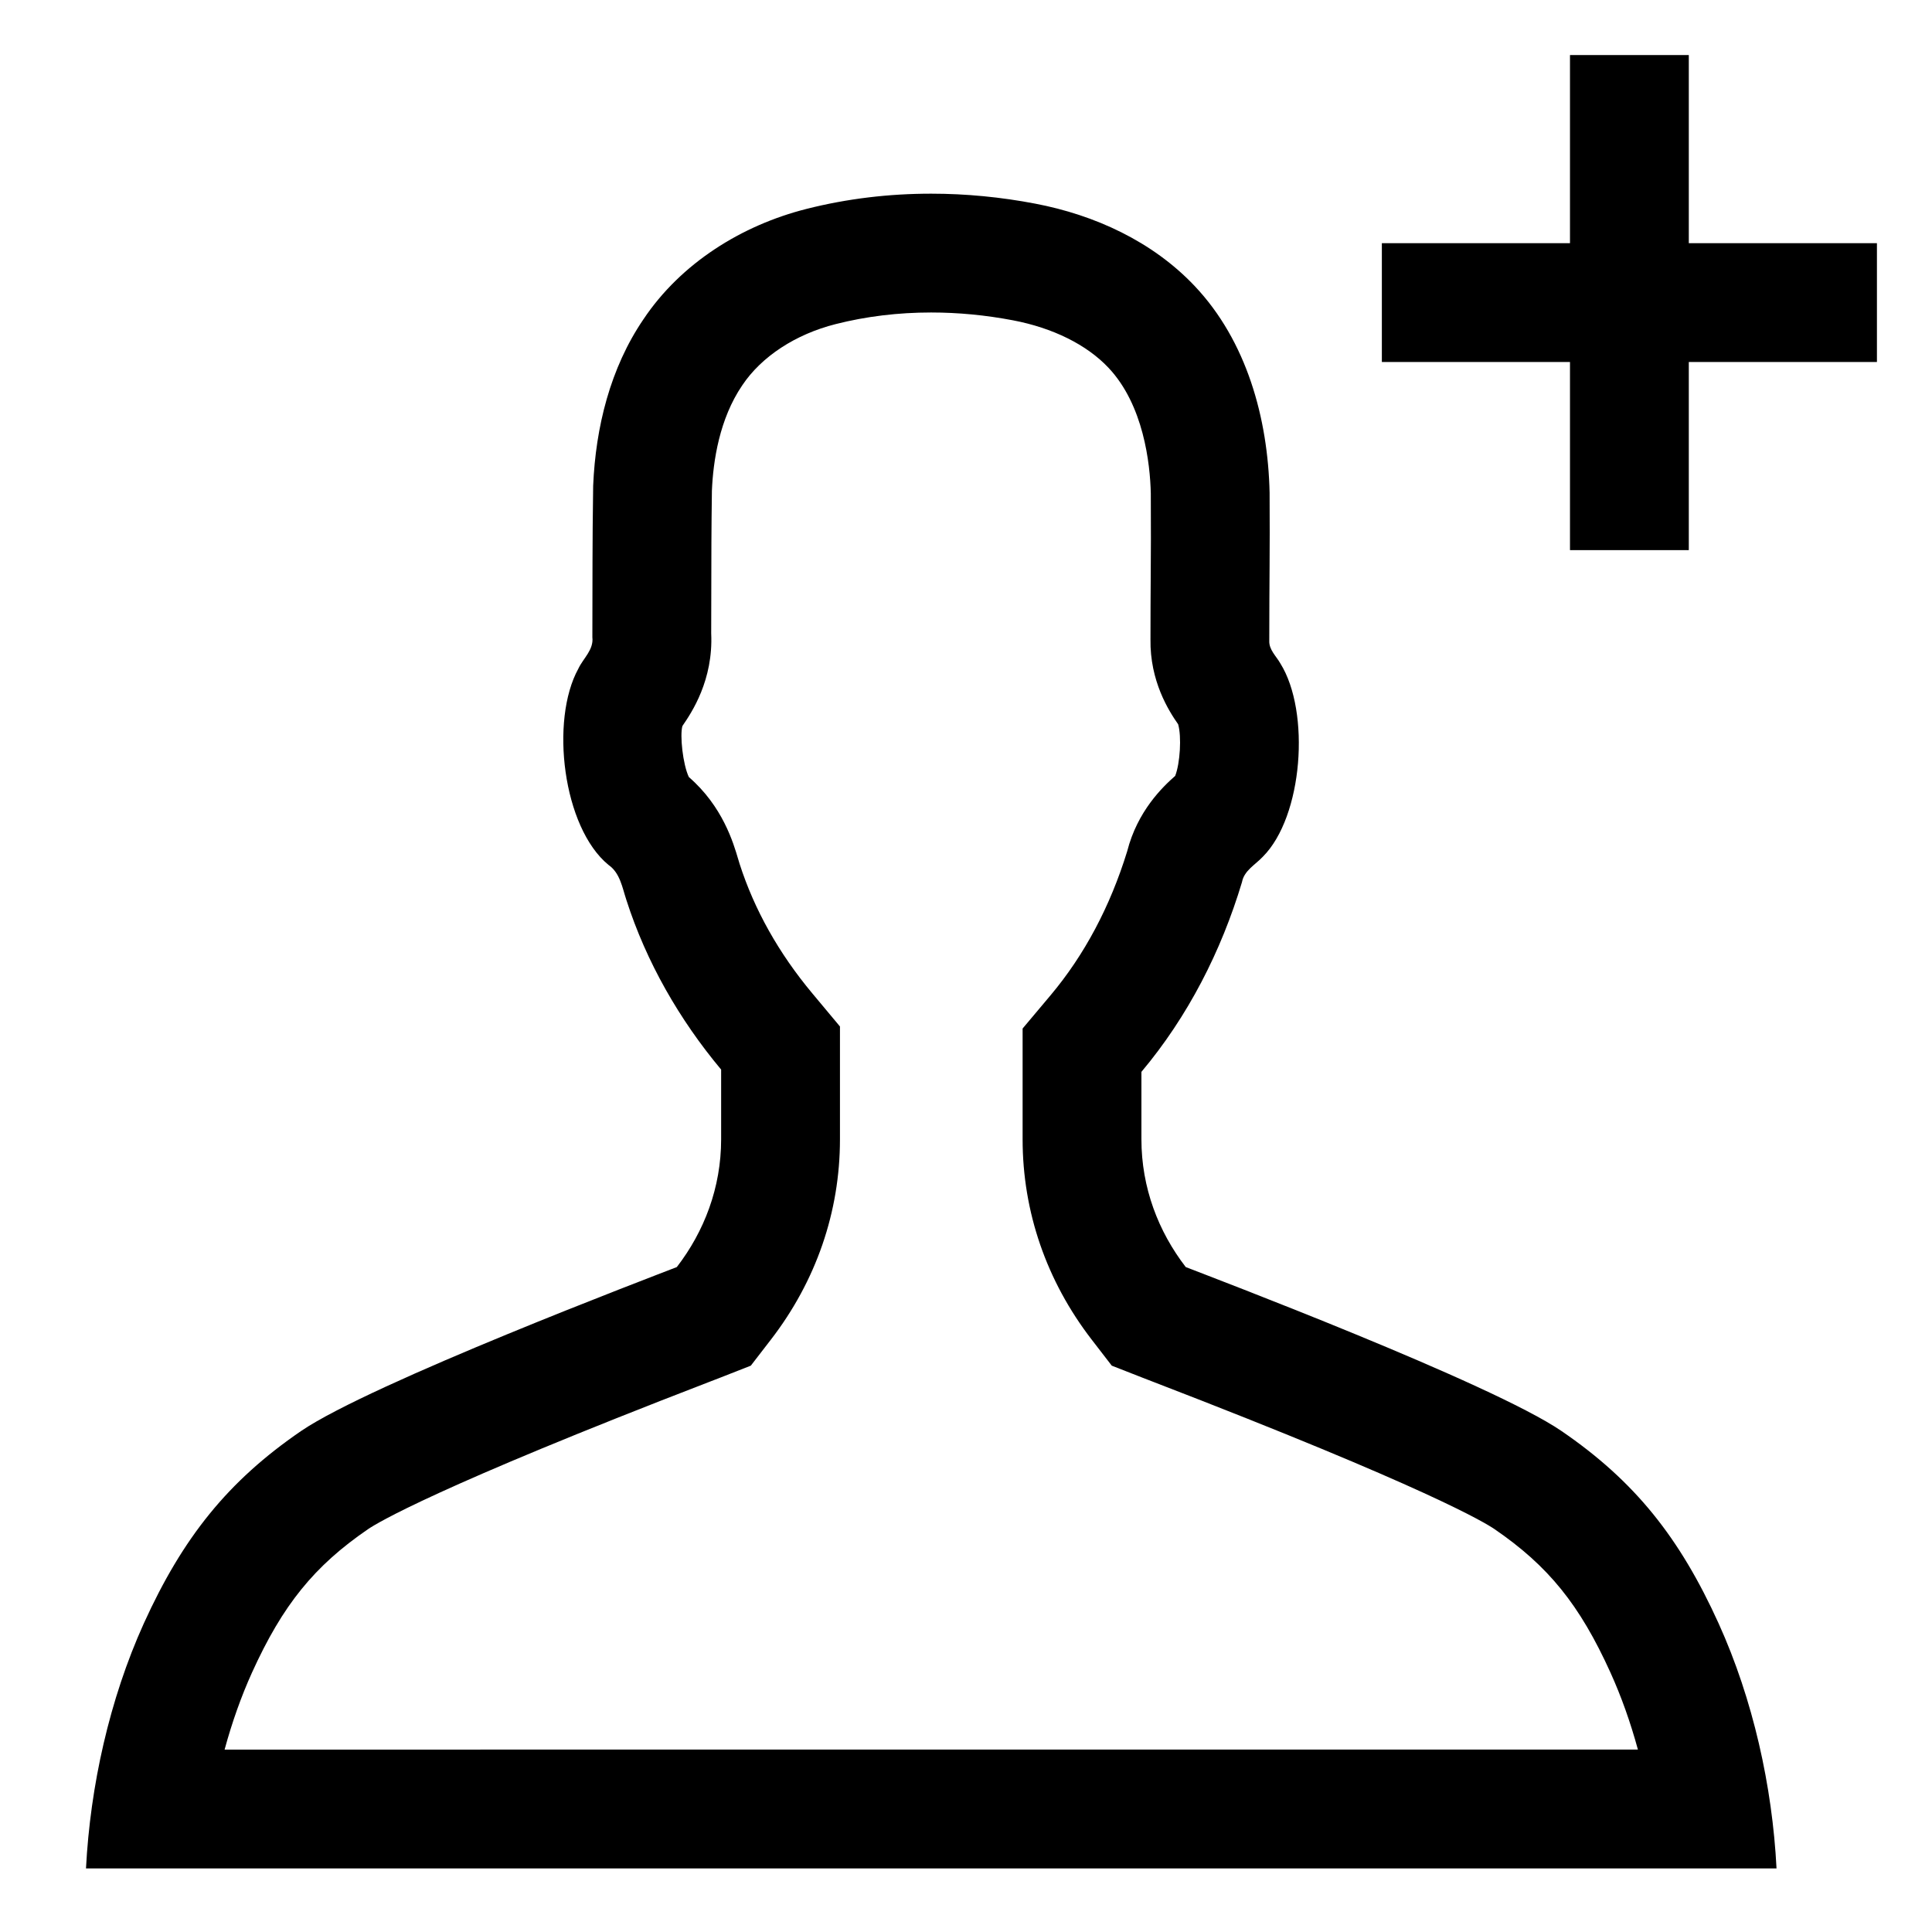 <?xml version="1.0" encoding="UTF-8"?>
<!-- Uploaded to: ICON Repo, www.svgrepo.com, Generator: ICON Repo Mixer Tools -->
<svg fill="#000000" width="800px" height="800px" version="1.1" viewBox="144 144 512 512" xmlns="http://www.w3.org/2000/svg">
 <g>
  <path d="m591.55 158.59h-31.488v49.855h-49.855v31.488h49.855v49.855h31.488v-49.855h49.855v-31.488h-49.855z"/>
  <path d="m557.82 523.24c-18.492-12.668-93.477-41.062-99.586-43.457-7.254-9.406-11.746-21.051-11.746-33.844v-17.887c12.316-14.652 21.152-31.973 26.648-50.277 0.57-3.082 3.539-4.606 5.519-6.727 10.66-10.66 12.656-38.402 4.66-51.219-1.086-1.941-3.055-3.625-2.945-6.035 0-16.332 0.188-22.926 0.086-39.242-0.441-19.703-6.066-40.195-19.879-54.777-11.152-11.789-26.465-18.809-42.254-21.812-9.062-1.734-18.316-2.637-27.57-2.637-11.125 0-22.25 1.305-33.047 4.043-17.137 4.336-33.234 14.359-43.184 29.242-8.809 12.93-12.672 28.625-13.328 44.105-0.242 16.609-0.152 23.504-0.211 40.164 0.387 3.34-2.441 5.59-3.723 8.344-7.531 13.672-4.113 42.051 7.992 51.984 3.07 2.125 3.648 5.981 4.754 9.32 5.281 16.441 14.031 31.672 25.102 44.922v18.492c0 12.793-4.492 24.441-11.746 33.844-5.891 2.309-81.027 30.793-99.586 43.457-19.375 13.273-31.324 28.215-41.668 50.988-9.109 20.133-14.199 43.168-15.32 64.922h448.01c-1.113-21.754-6.215-44.789-15.344-64.922-10.328-22.777-22.242-37.719-41.637-50.992zm-354.3 84.422c1.953-7.188 4.391-14.07 7.262-20.414 8.137-17.922 16.484-28.23 30.746-38 2.352-1.605 17.77-11.035 90.555-39.078l2.773-1.07 8.117-3.184 5.324-6.902c11.973-15.523 18.301-33.875 18.301-53.074v-29.91l-7.32-8.766c-8.895-10.648-15.383-22.211-19.285-34.363l-0.297-0.992-0.043-0.133c-1.289-4.394-4.133-14.078-13.105-21.852-1.613-3.422-2.402-11.141-1.703-13.508l0.047-0.086c2.406-3.504 8.164-12.09 7.582-24.477l0.027-11.91c0.012-8.609 0.016-15.359 0.16-25.902 0.332-7.84 1.969-19.008 8.047-27.93 5.09-7.617 14.102-13.527 24.75-16.219 8.039-2.043 16.551-3.078 25.297-3.078 7.168 0 14.461 0.695 21.688 2.074 10.555 2.008 19.527 6.453 25.277 12.535 9.355 9.879 11.07 25.438 11.254 33.32 0.059 9.367 0.02 15.473-0.023 22.137-0.031 4.789-0.062 9.859-0.062 16.543-0.176 11.066 4.832 18.961 7.332 22.52 0.941 3.269 0.516 10.332-0.785 13.676-3.363 2.957-10.008 9.348-12.719 19.977-4.523 14.68-11.359 27.523-20.328 38.191l-7.387 8.785v29.363c0 19.199 6.328 37.551 18.301 53.074l5.324 6.906 8.121 3.18 2.867 1.109c72.742 28.012 88.074 37.41 90.422 39.016 14.277 9.77 22.609 20.07 30.738 38.004 2.883 6.359 5.328 13.246 7.285 20.43z"/>
 </g>
</svg>